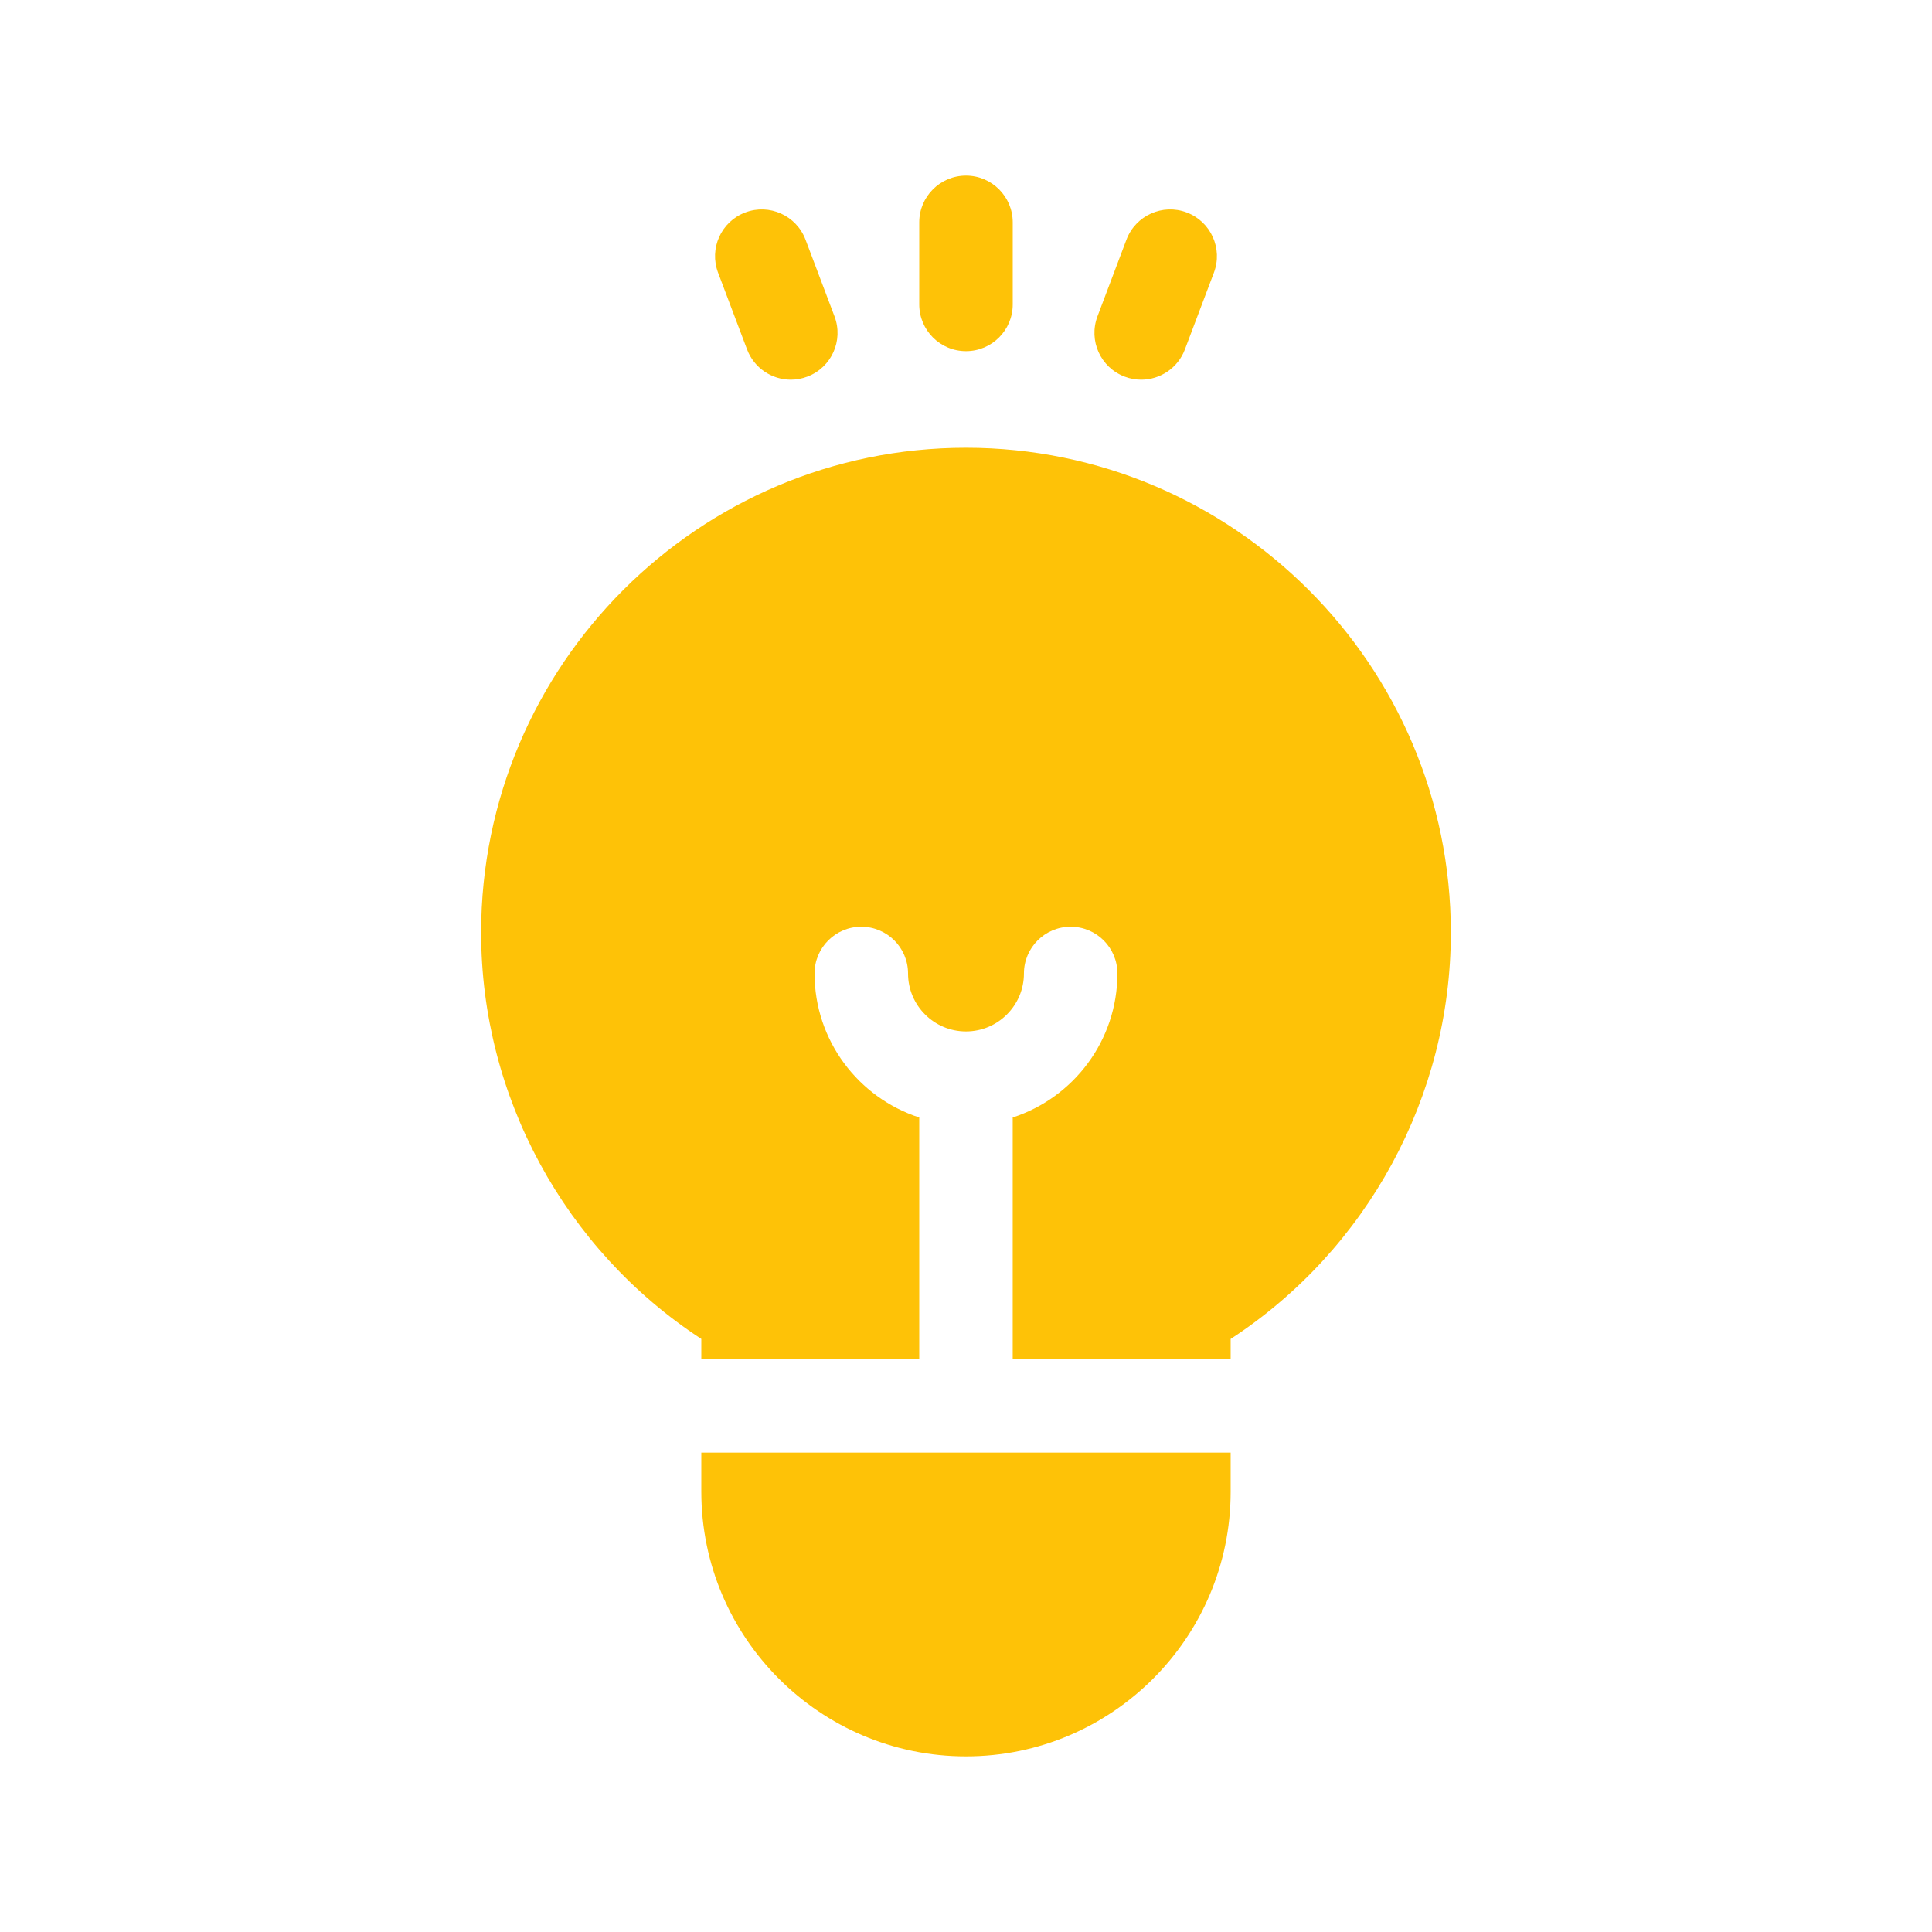 <svg width="74" height="74" viewBox="0 0 74 74" fill="none" xmlns="http://www.w3.org/2000/svg">
<path d="M37 17.15C26.759 17.15 18.428 25.481 18.428 35.721C18.428 42.001 21.634 47.871 26.862 51.284V52.059H35.209V42.802C32.885 42.046 31.199 39.86 31.199 37.286C31.199 36.298 32.001 35.496 32.989 35.496C33.978 35.496 34.78 36.298 34.78 37.286C34.78 38.51 35.775 39.506 36.999 39.506C38.223 39.506 39.219 38.51 39.219 37.286C39.219 36.298 40.02 35.496 41.009 35.496C41.997 35.496 42.799 36.298 42.799 37.286C42.799 39.86 41.114 42.046 38.789 42.802V52.059H47.137V51.285C52.365 47.871 55.571 42.002 55.571 35.721C55.572 25.481 47.24 17.15 37 17.15ZM26.862 55.639V57.135C26.862 62.725 31.41 67.273 36.999 67.273C42.589 67.273 47.137 62.725 47.137 57.135V55.639H26.862ZM37 6.727C36.011 6.727 35.209 7.529 35.209 8.517V11.66C35.209 12.649 36.011 13.45 37 13.45C37.988 13.45 38.79 12.649 38.79 11.66V8.517C38.79 7.529 37.988 6.727 37 6.727ZM31.964 12.119L30.853 9.179C30.503 8.255 29.47 7.788 28.546 8.138C27.621 8.487 27.154 9.52 27.504 10.445L28.615 13.385C28.886 14.101 29.567 14.543 30.29 14.543C30.506 14.542 30.72 14.503 30.922 14.426C31.847 14.077 32.314 13.044 31.964 12.119ZM45.454 8.138C44.529 7.788 43.496 8.255 43.146 9.179L42.035 12.119C41.686 13.044 42.152 14.077 43.077 14.426C43.285 14.505 43.499 14.543 43.709 14.543C44.432 14.543 45.114 14.101 45.384 13.385L46.495 10.445C46.845 9.52 46.378 8.487 45.454 8.138Z" fill="#FEC207"/>
</svg>

